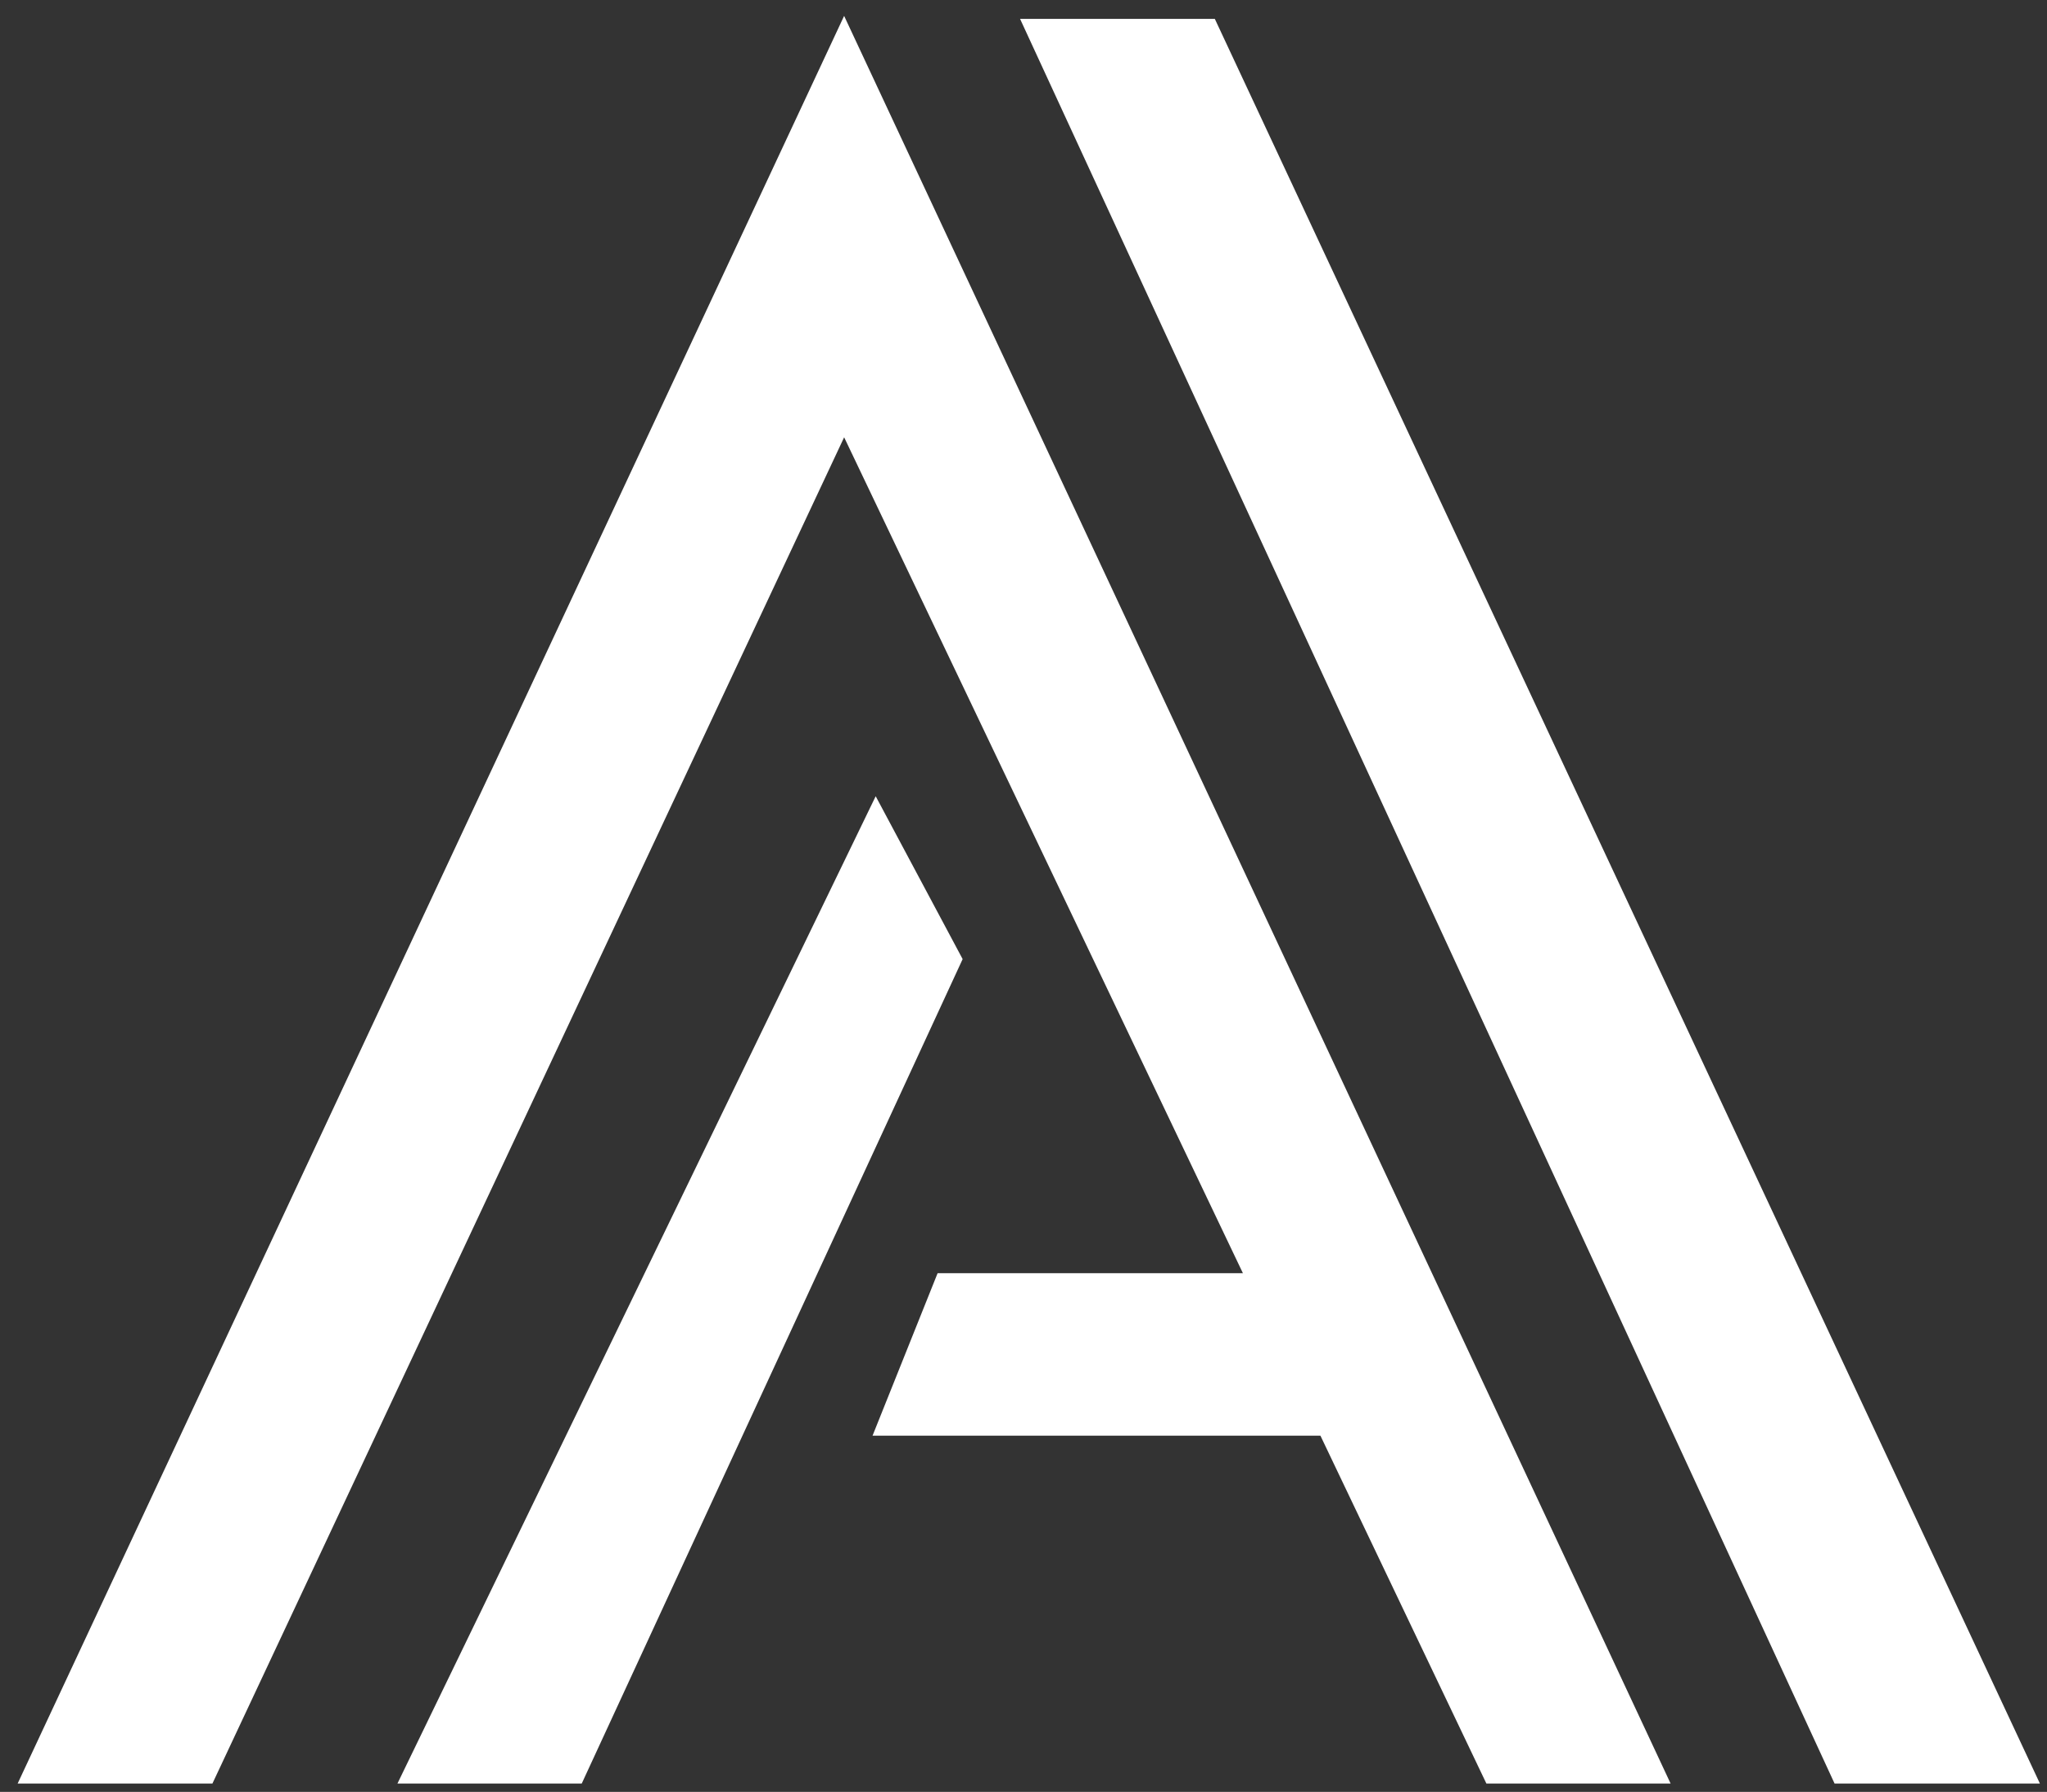 <?xml version="1.0" encoding="UTF-8"?> <svg xmlns="http://www.w3.org/2000/svg" width="233" height="204" viewBox="0 0 233 204" fill="none"><rect x="0" y="0" width="233" height="204" fill="#333333" stroke="none"/> <path d="M24.021 202.8H2.402L96.082 2.4L189.763 202.8H169.345L150.457 163.2H99.686L106.892 145.2H141.872L96.082 49.2L24.021 202.8Z" fill="white"></path> <path d="M66.057 202.8H45.639L99.686 91.2L109.294 109.2L66.057 202.8Z" fill="white"></path> <path d="M138.119 2.4H116.5L208.979 202.8H231.799L138.119 2.4Z" fill="white"></path> <path d="M2.402 202.8H24.021L96.082 49.2L169.345 202.8H189.763L96.082 2.4L2.402 202.8ZM45.639 202.8H66.057L109.294 109.2L99.686 91.2L45.639 202.8ZM106.892 145.2L99.686 163.2H150.457L141.872 145.2H106.892ZM116.5 2.4H138.119L231.799 202.8H208.979L116.5 2.4Z" stroke="white" stroke-width="0.5"></path> </svg> 